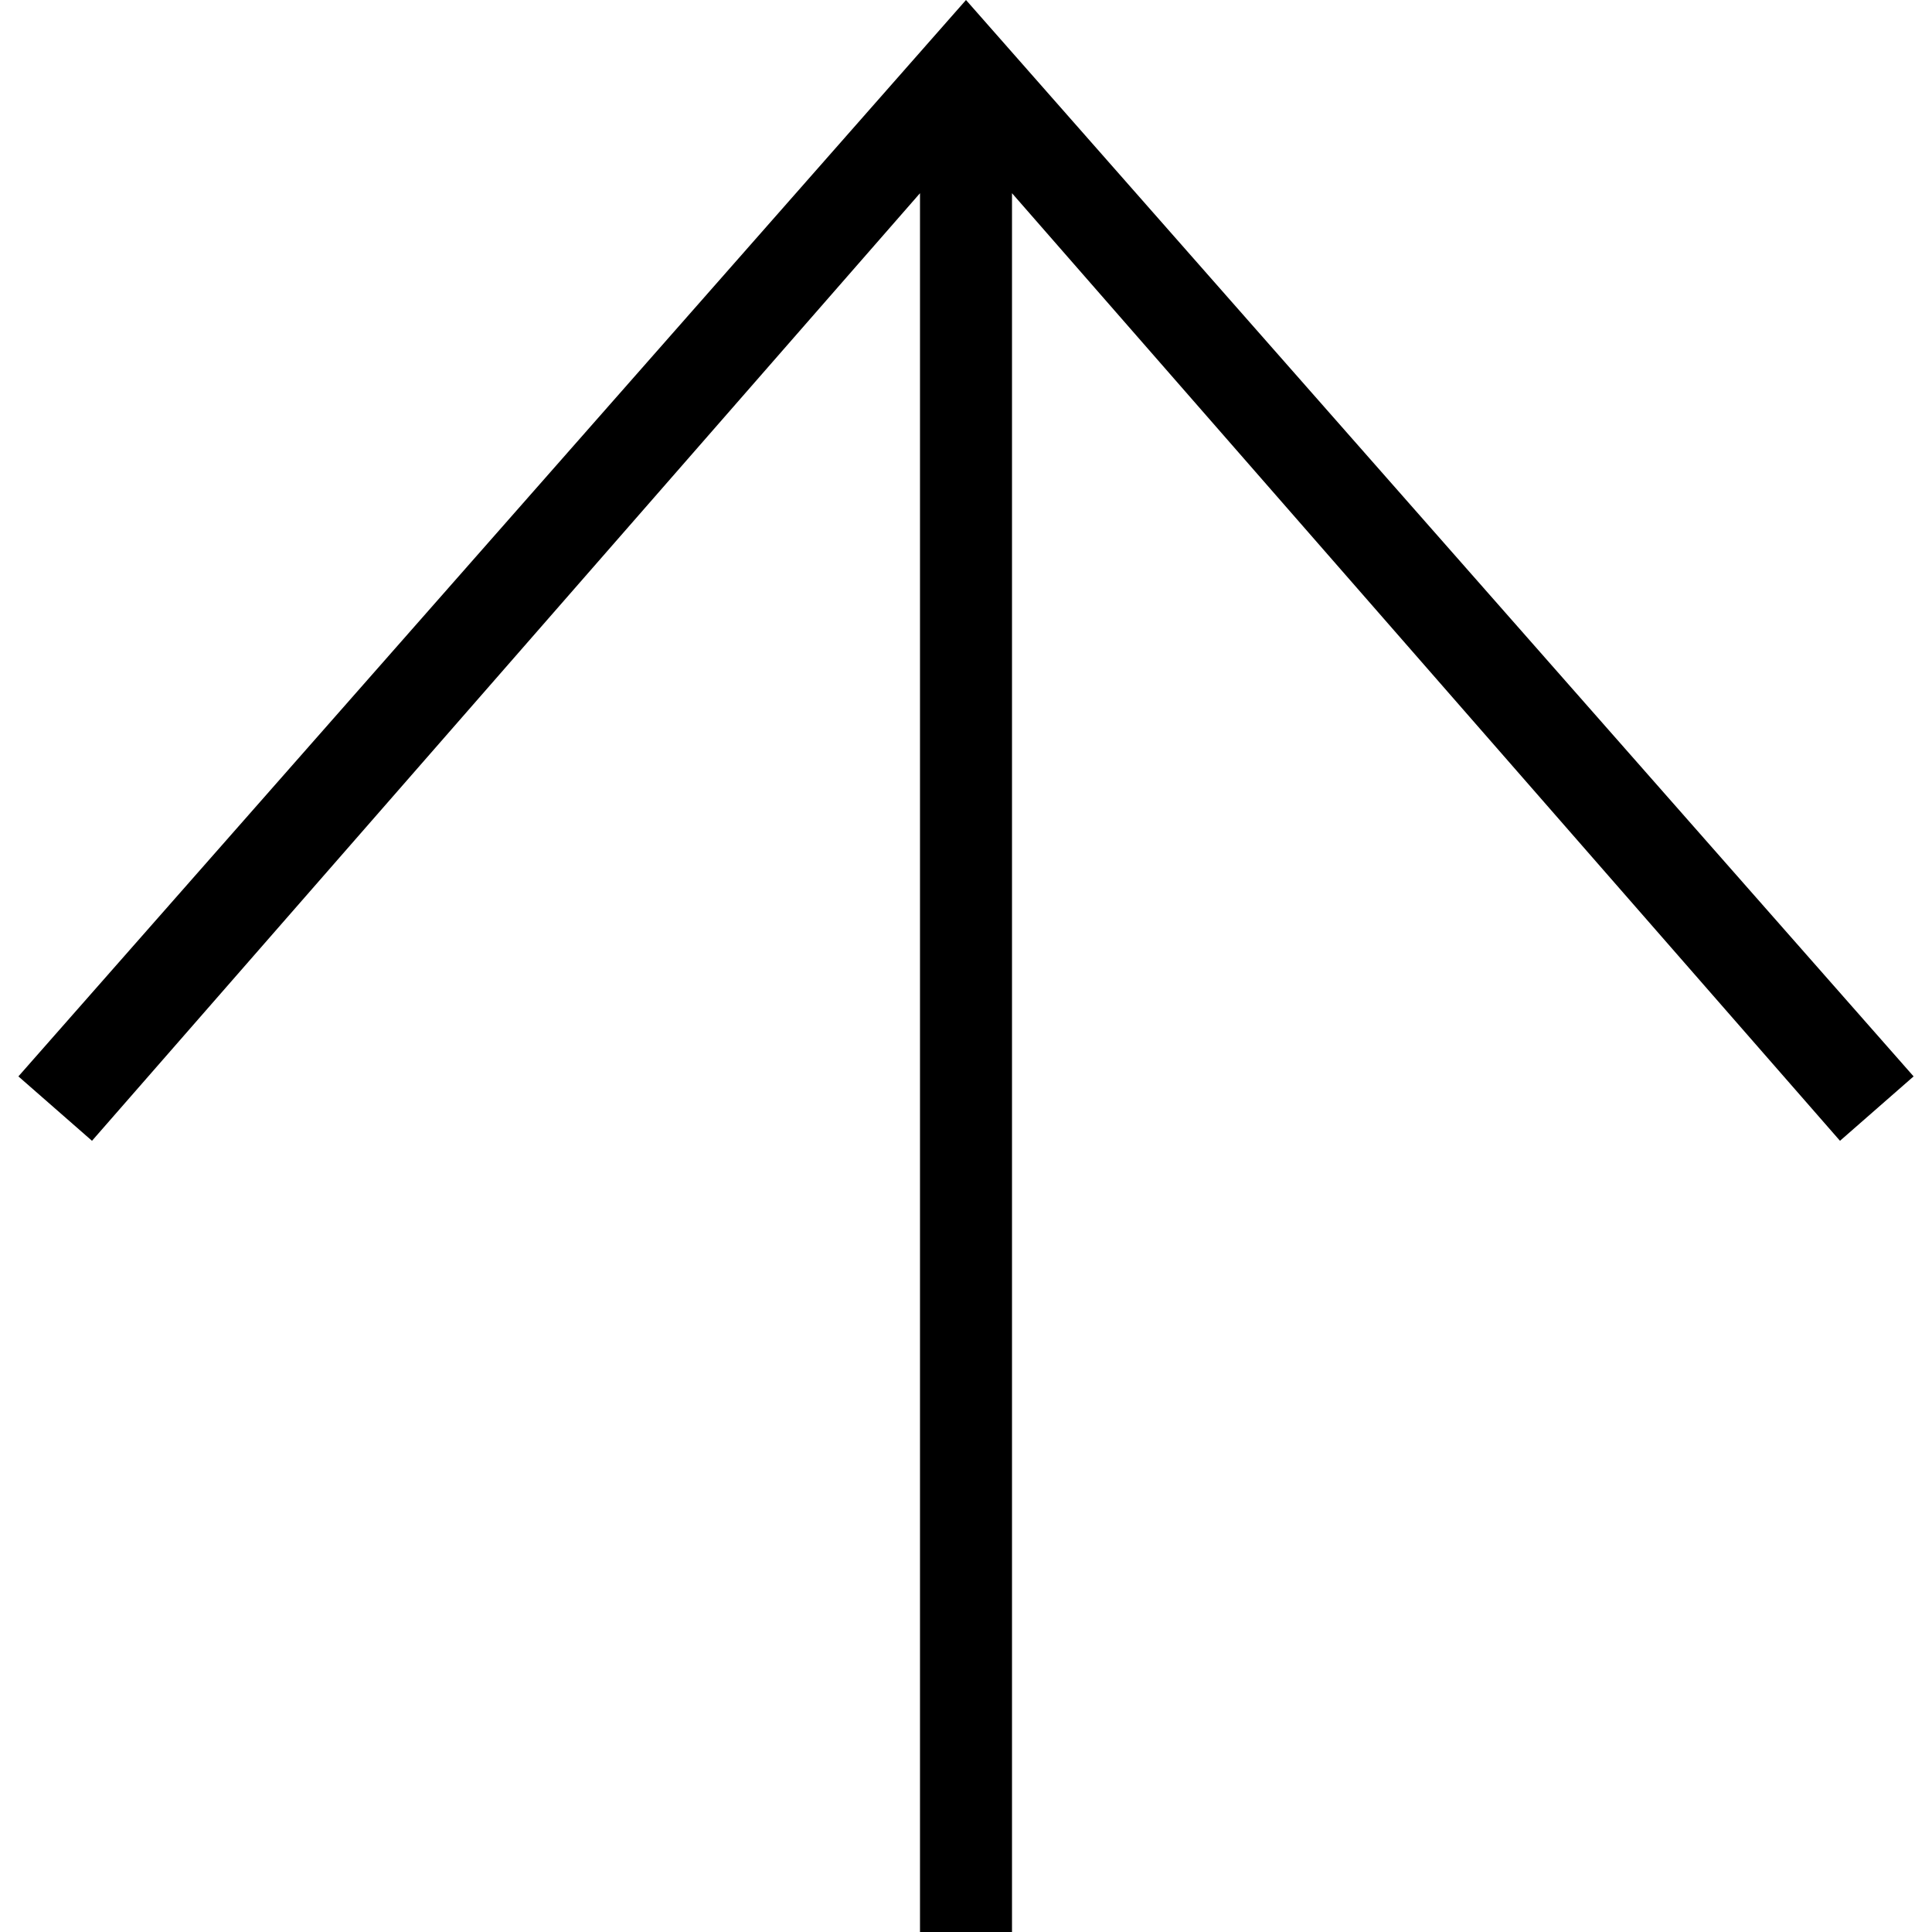 <?xml version="1.0" encoding="utf-8"?>
<!-- Generator: Adobe Illustrator 22.1.0, SVG Export Plug-In . SVG Version: 6.00 Build 0)  -->
<svg version="1.1" id="Layer_1" xmlns="http://www.w3.org/2000/svg" xmlns:xlink="http://www.w3.org/1999/xlink" x="0px" y="0px"
	 viewBox="0 0 21 21" style="enable-background:new 0 0 21 21;" xml:space="preserve">
<g>
	<polygon points="11,57 11,2.1 20,12.4 20.8,11.7 10.5,0 0.2,11.7 1,12.4 10,2.1 10,57 	"/>
</g>
</svg>
